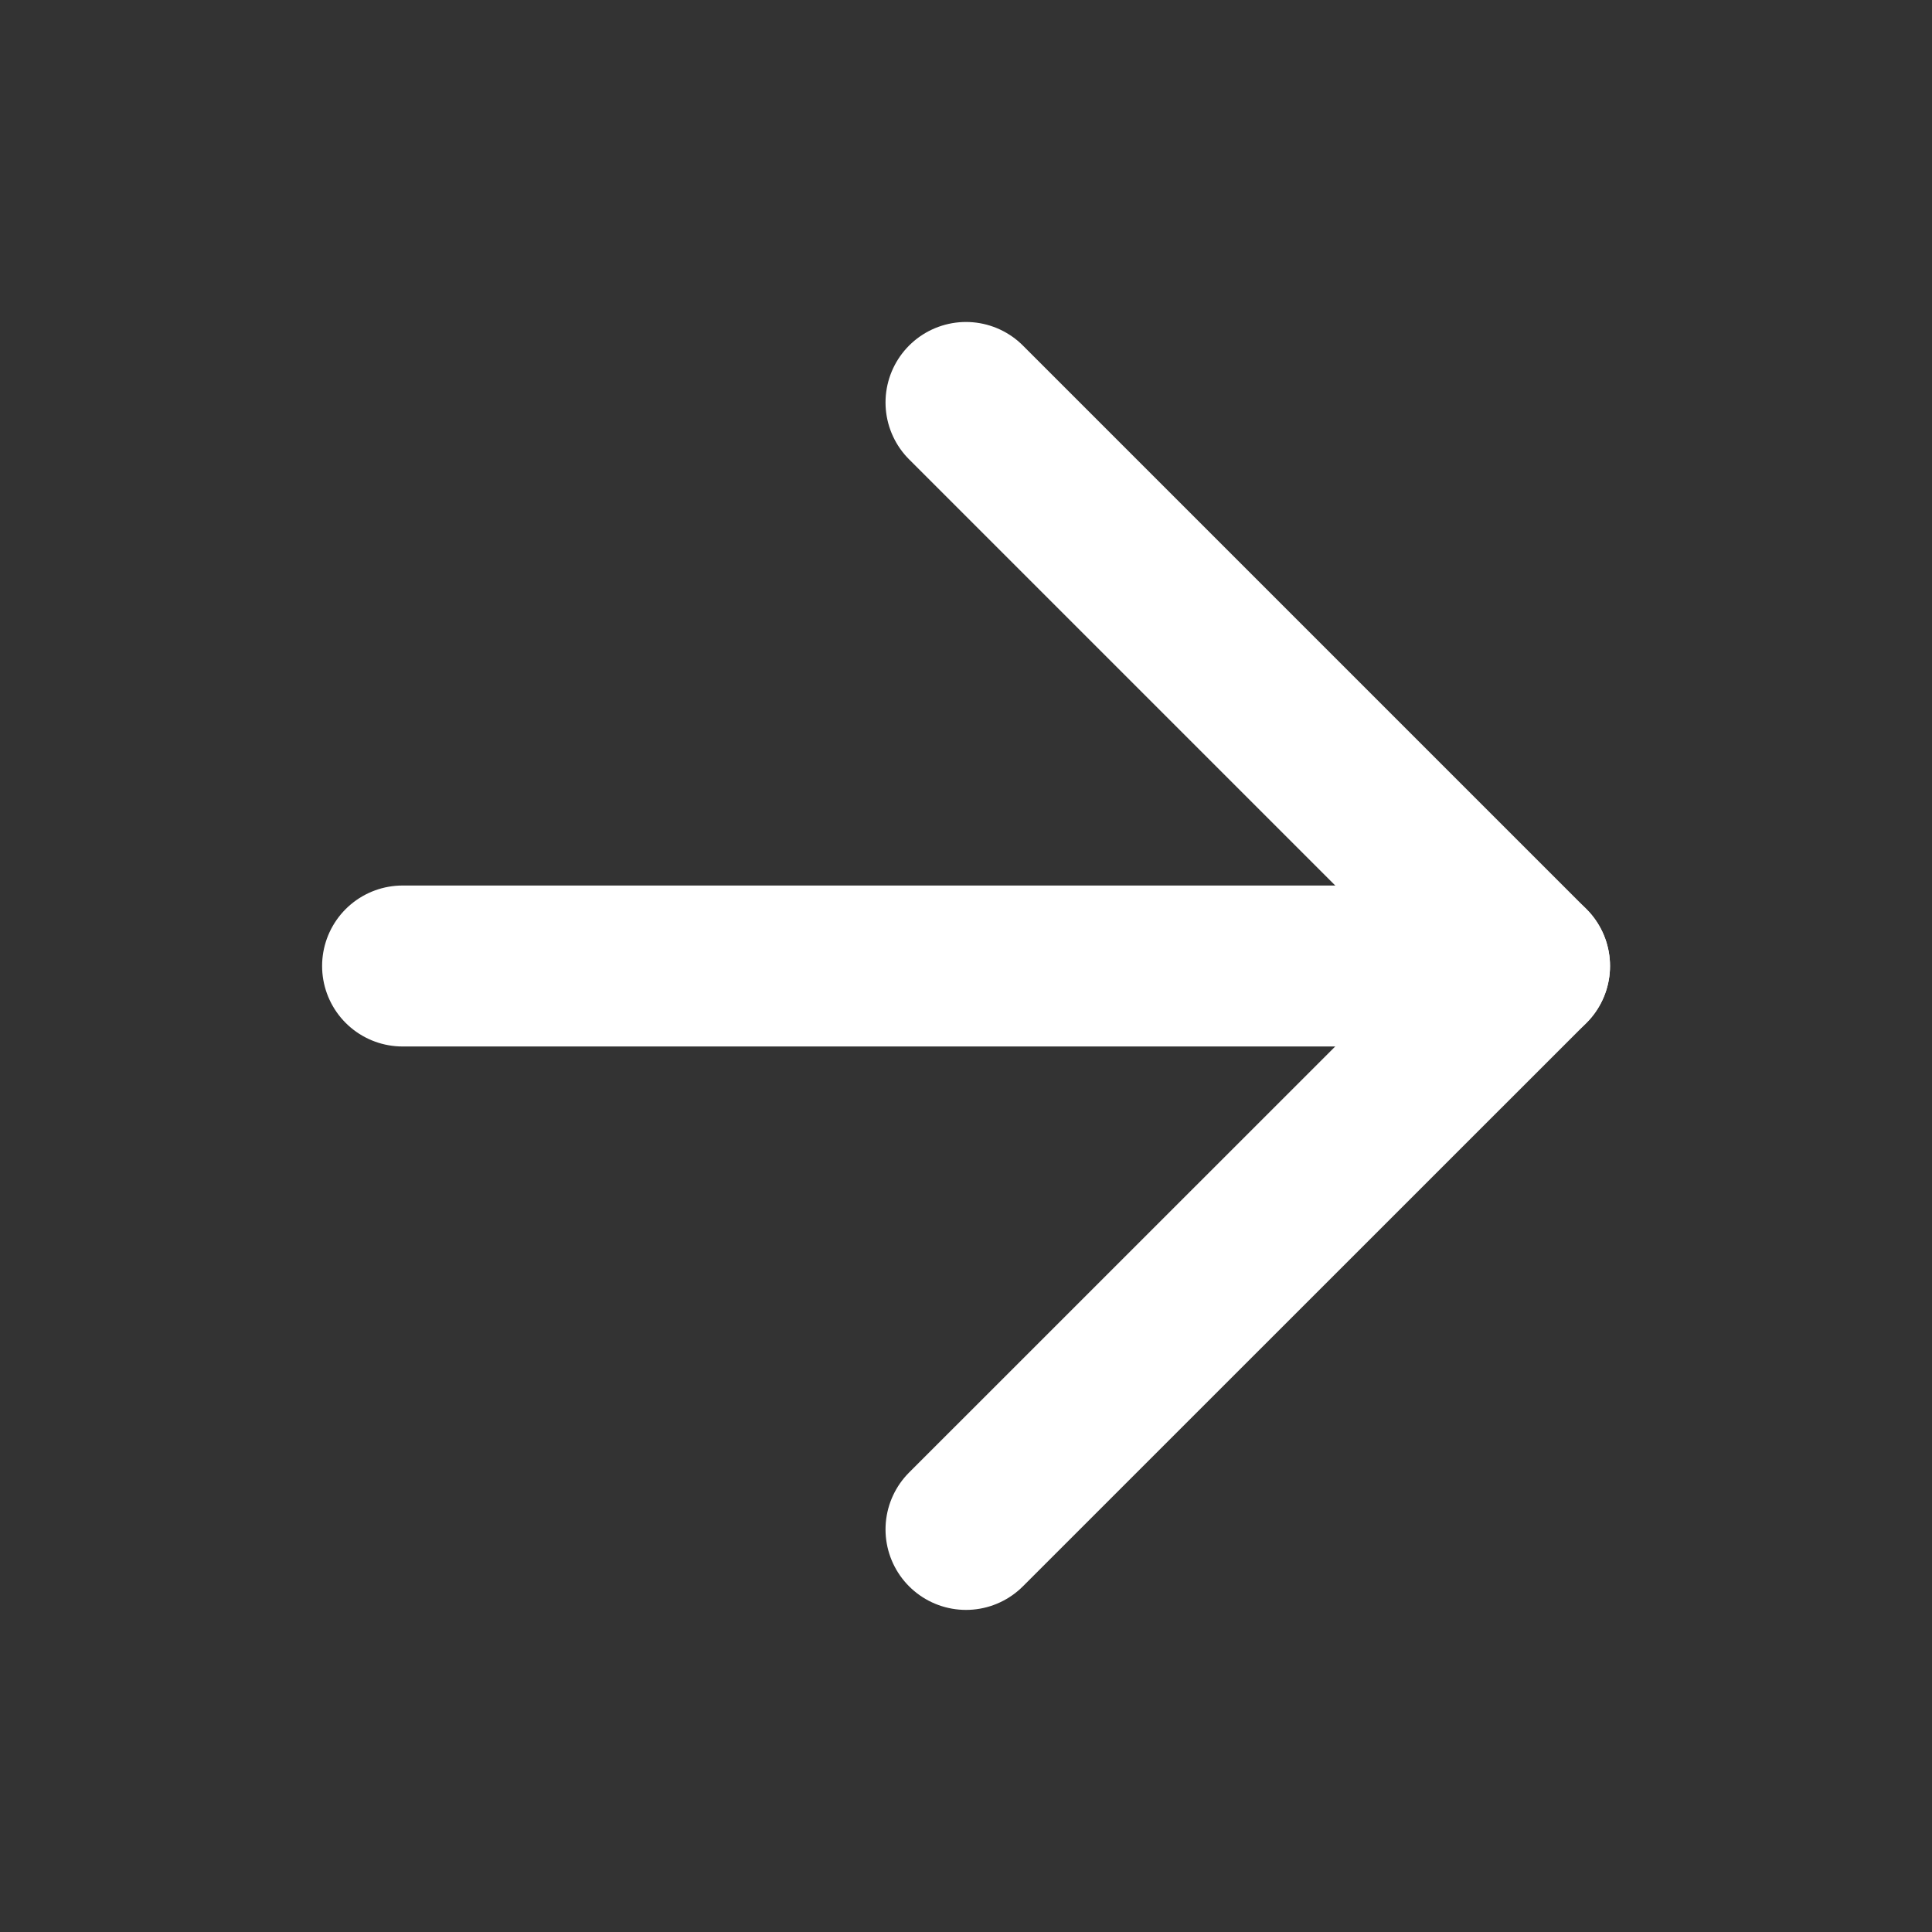 <svg width="16" height="16" viewBox="0 0 16 16" fill="none" xmlns="http://www.w3.org/2000/svg">
<rect x="0" y="0" width="16" height="16" fill="#333333" stroke="none"/>
<path d="M3.334 8H12.667" stroke="white" stroke-width="1.333" stroke-linecap="round" stroke-linejoin="round"/>
<path d="M8 3.333L12.667 8L8 12.666" stroke="white" stroke-width="1.333" stroke-linecap="round" stroke-linejoin="round"/>
</svg>
